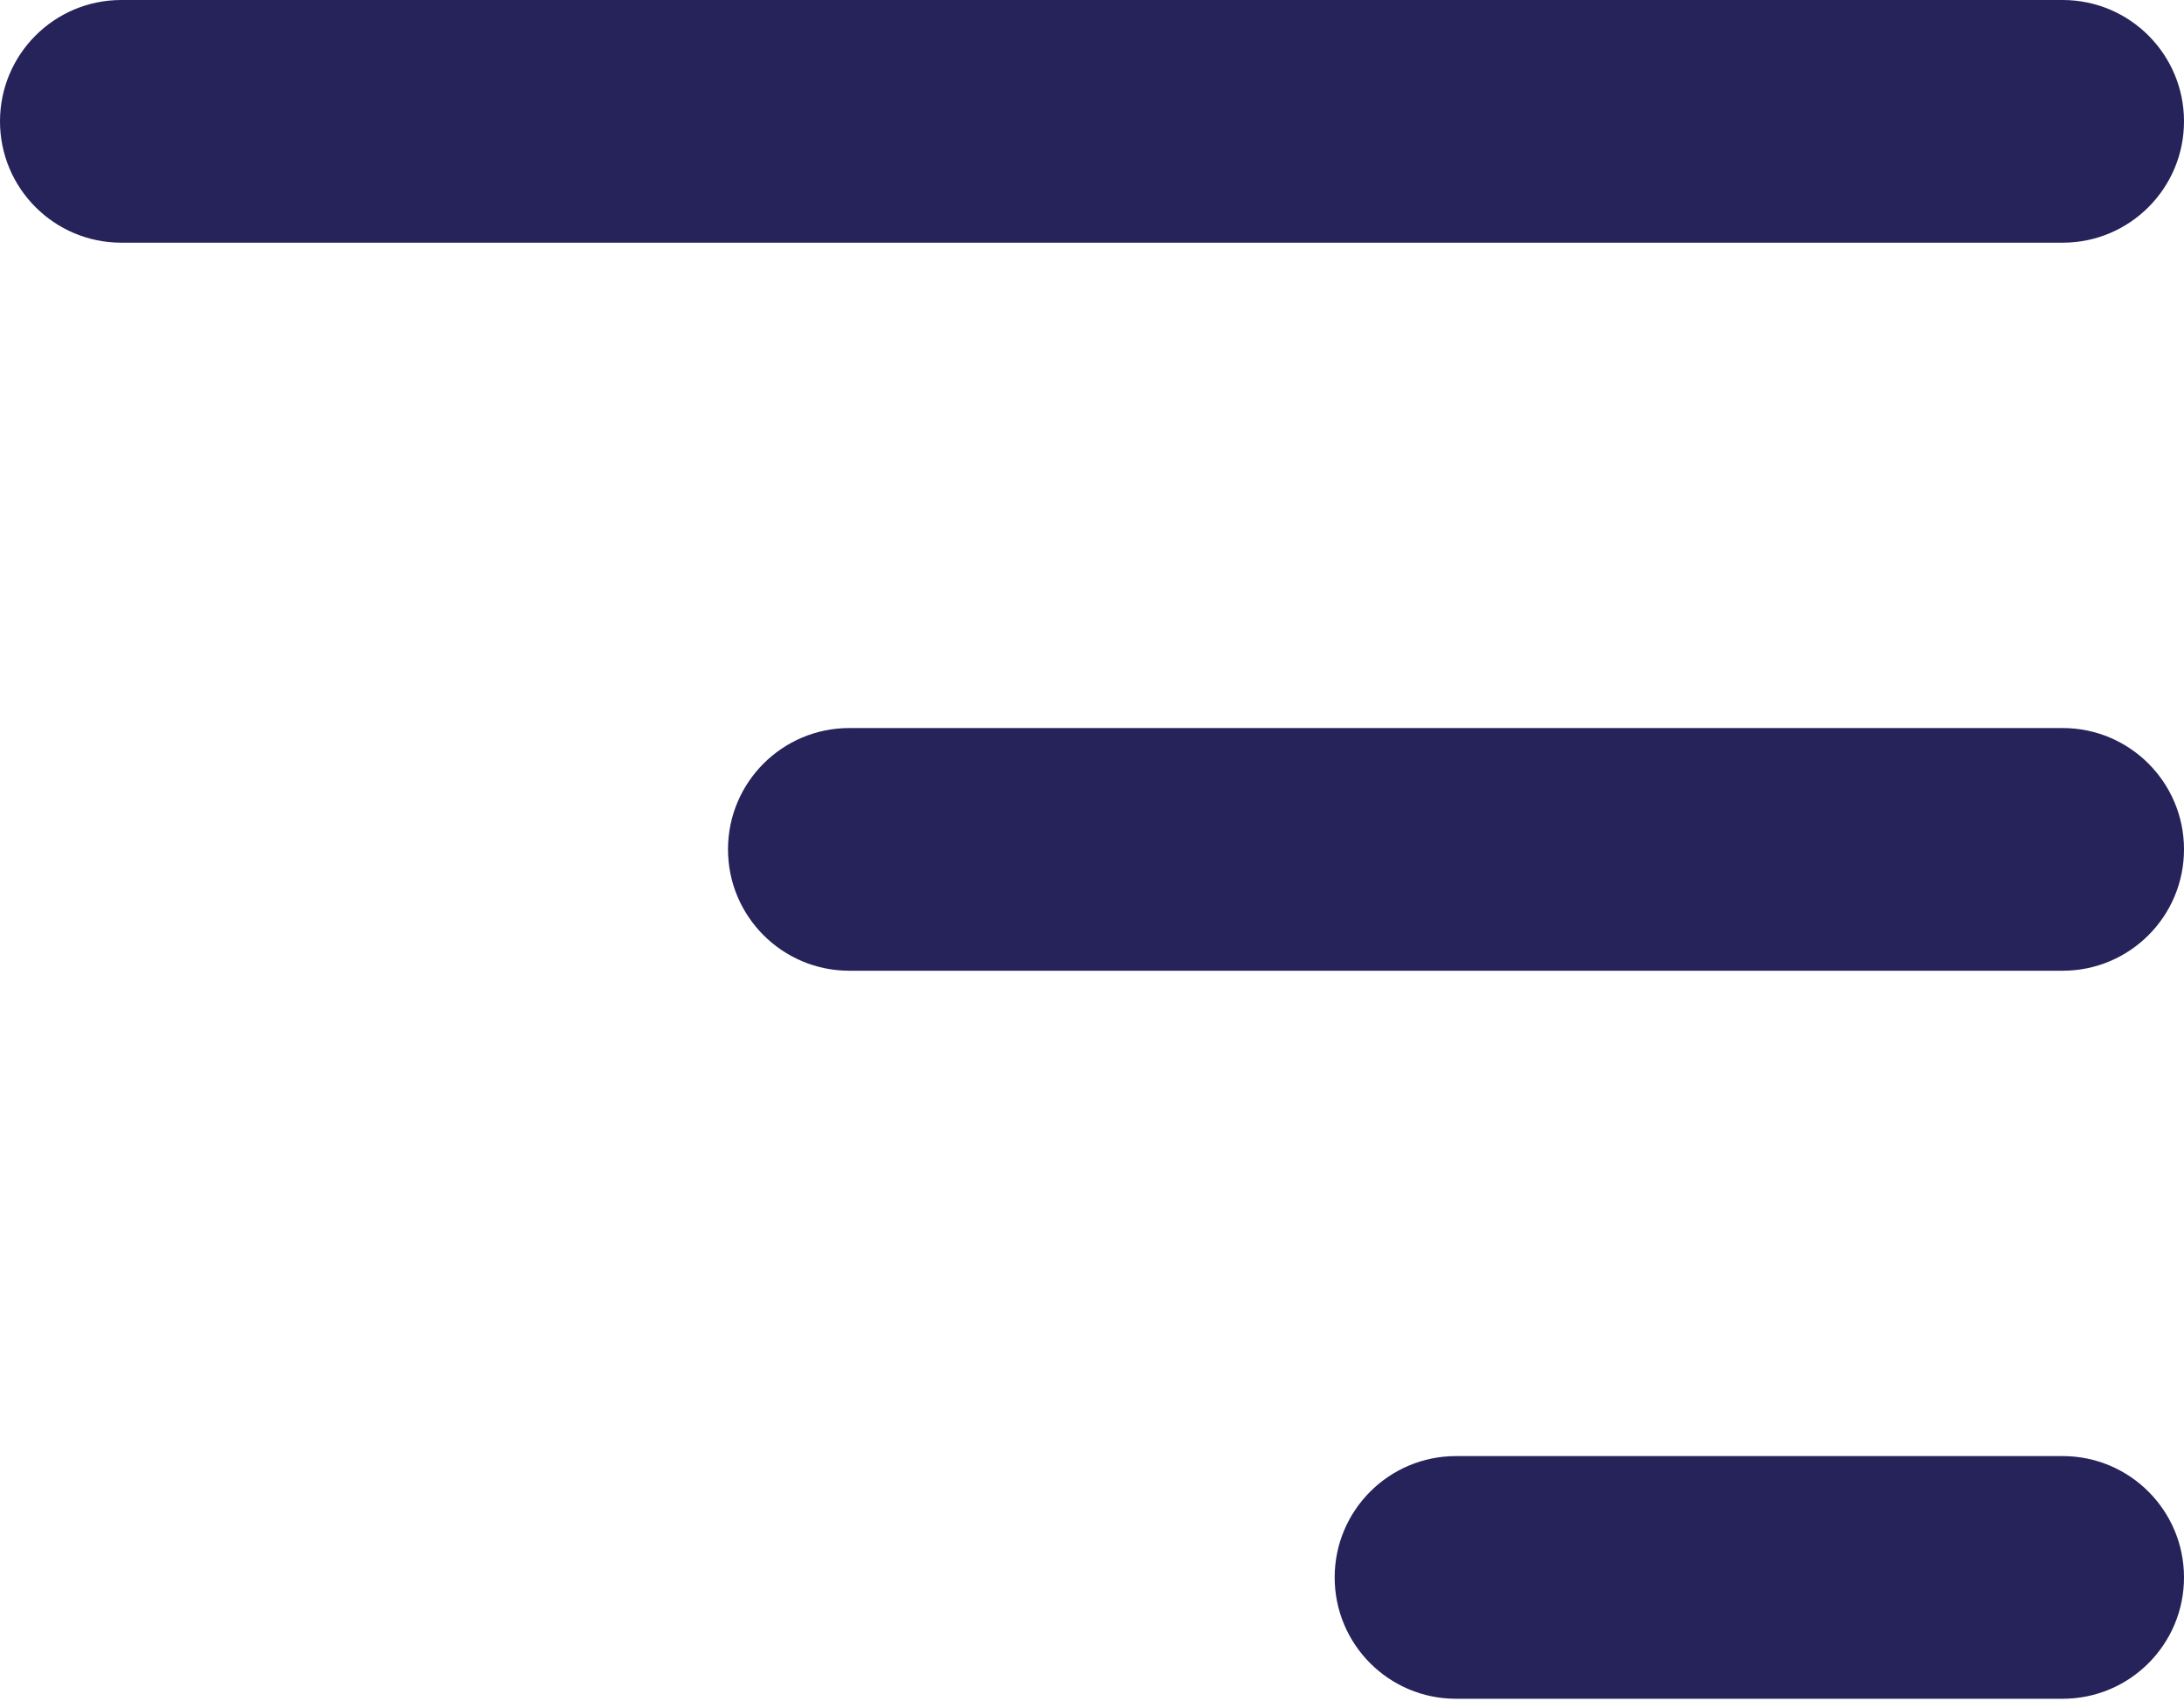 <?xml version="1.0" encoding="UTF-8"?> <svg xmlns="http://www.w3.org/2000/svg" width="384" height="299" viewBox="0 0 384 299" fill="none"> <path fill-rule="evenodd" clip-rule="evenodd" d="M384 21.333C384 9.551 374.449 0 362.667 0H21.333C9.551 0 -1.14441e-05 9.551 -1.14441e-05 21.333C-1.14441e-05 33.115 9.551 42.667 21.333 42.667H362.667C374.449 42.667 384 33.115 384 21.333ZM384 149.333C384 137.551 374.449 128 362.667 128H149.333C137.551 128 128 137.551 128 149.333C128 161.116 137.551 170.667 149.333 170.667H362.667C374.449 170.667 384 161.116 384 149.333ZM384 277.333C384 265.551 374.449 256 362.667 256H256C244.218 256 234.667 265.551 234.667 277.333C234.667 289.116 244.218 298.667 256 298.667H362.667C374.449 298.667 384 289.116 384 277.333Z" fill="#26225A"></path> </svg> 